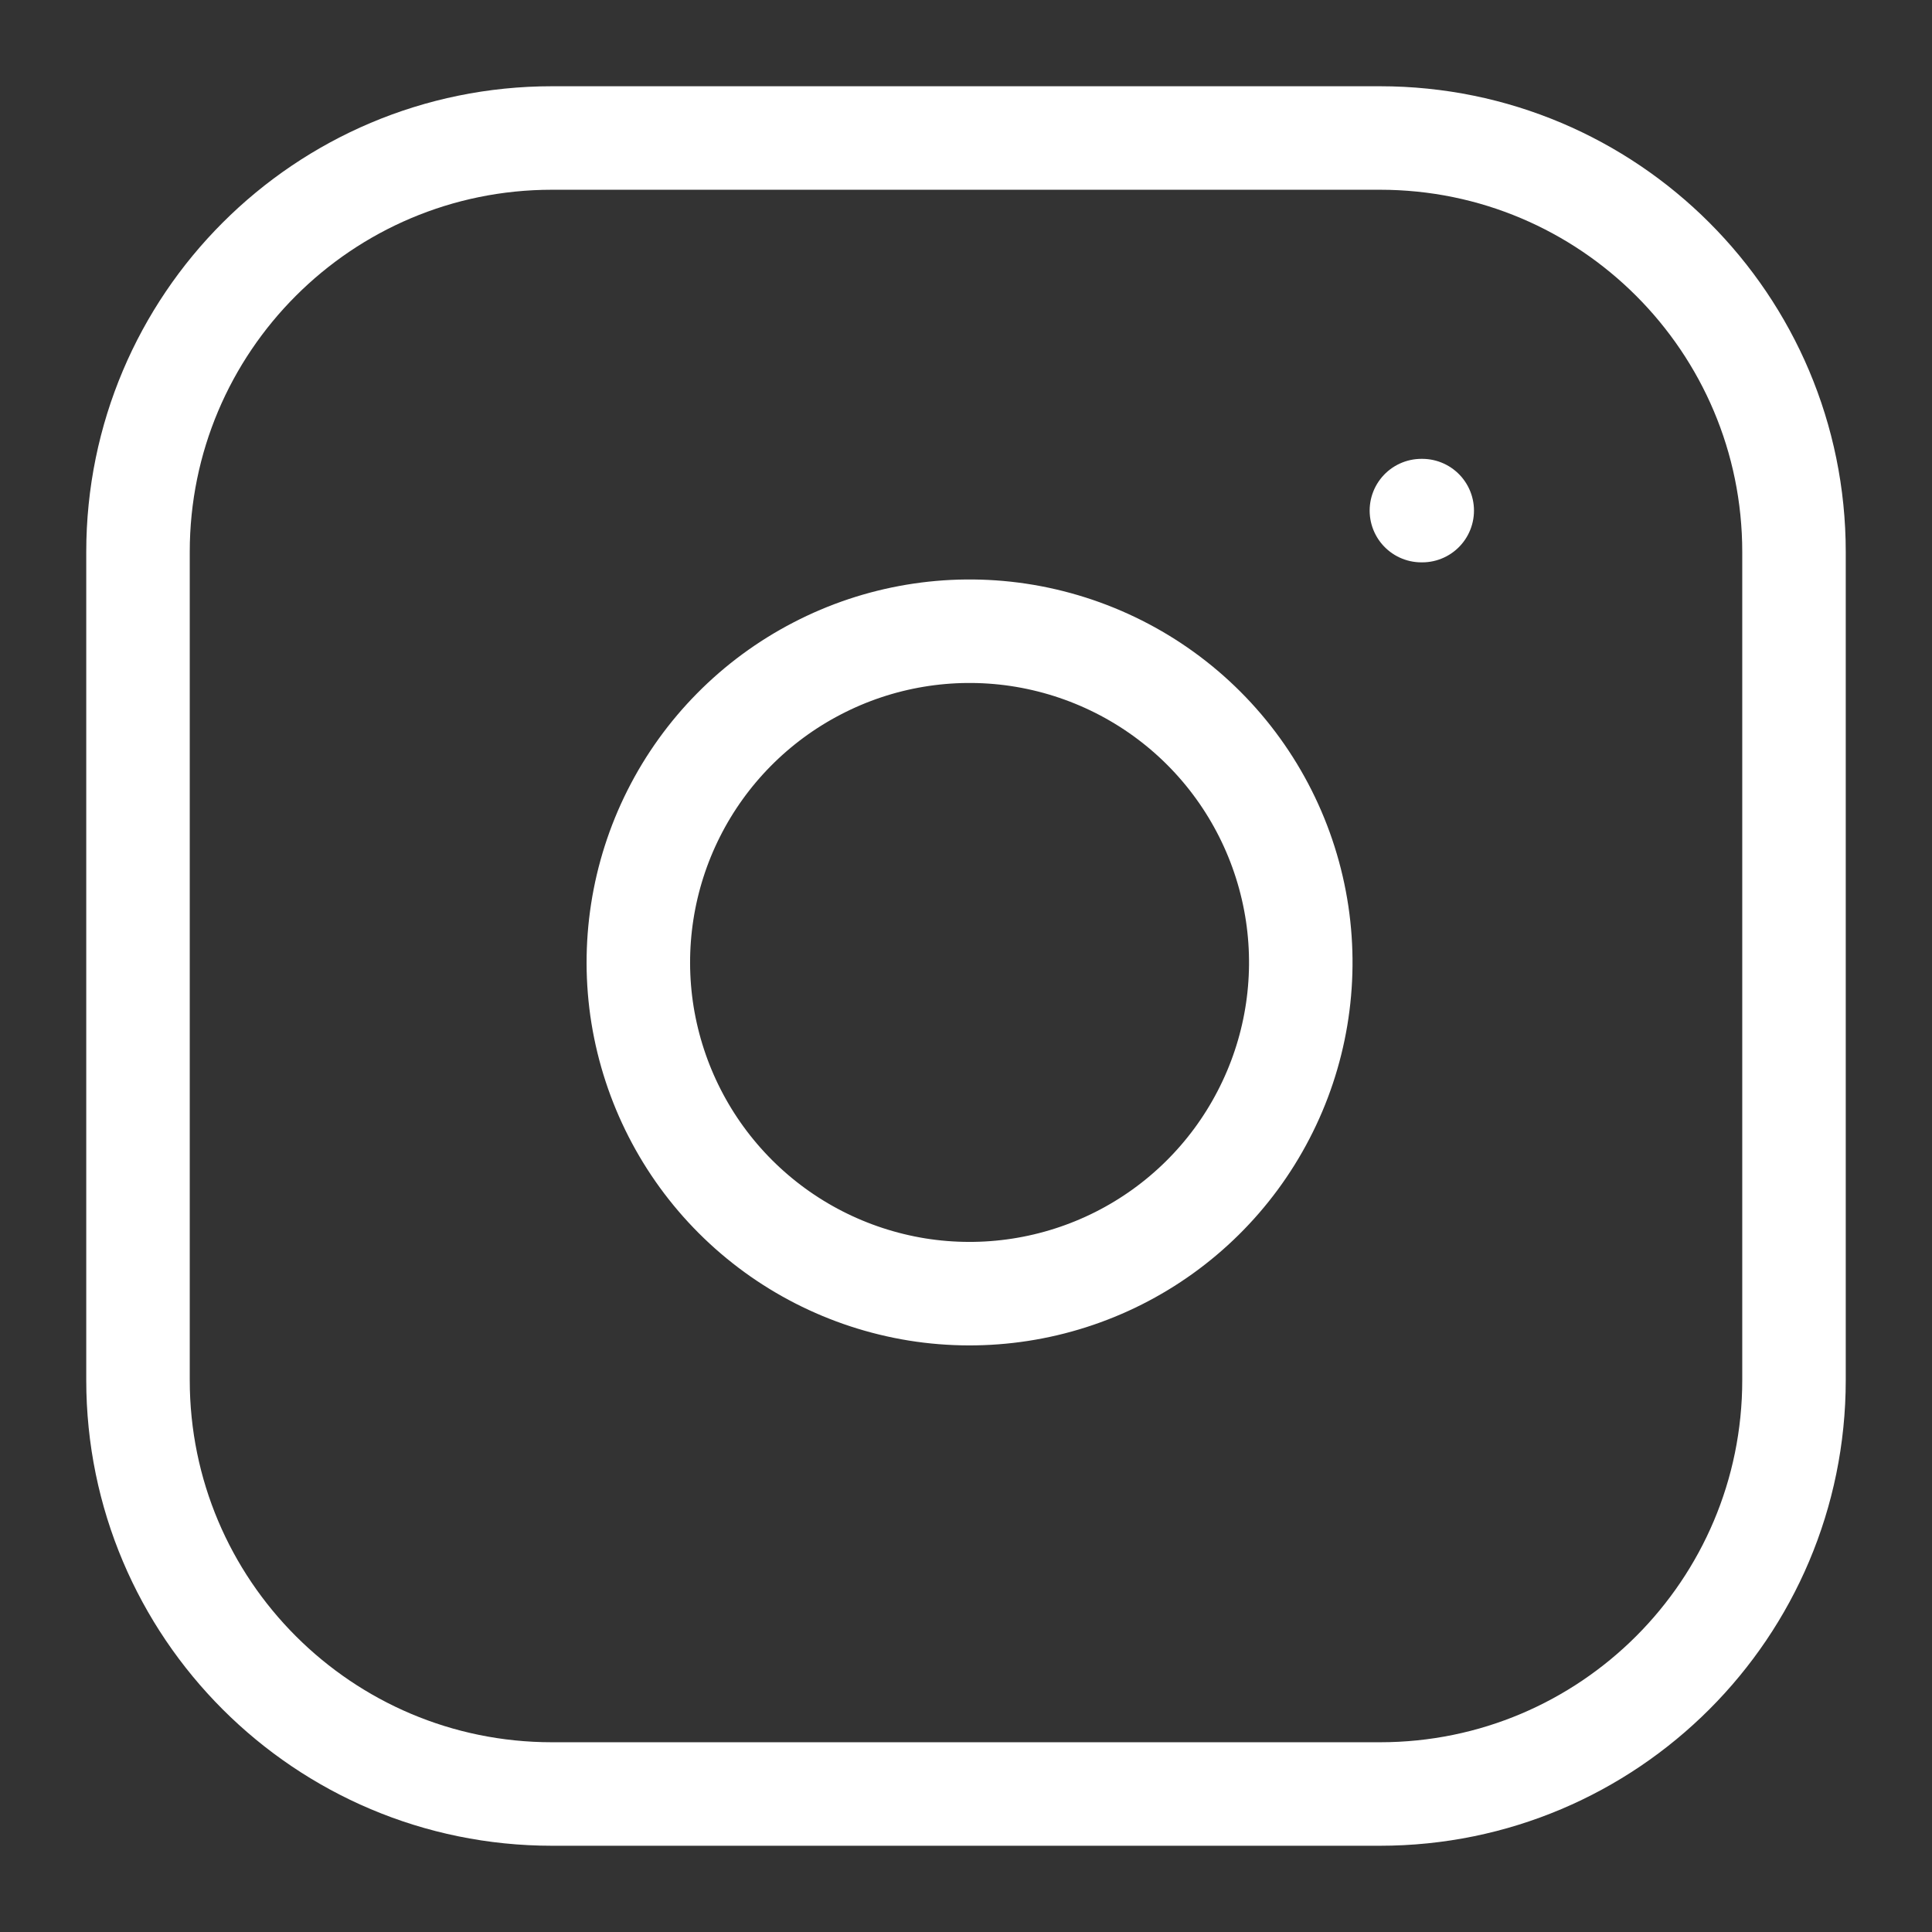 <svg width="14" height="14" viewBox="0 0 14 14" fill="none" xmlns="http://www.w3.org/2000/svg">
<rect x="0" y="0" width="14" height="14" fill="#333333" stroke="none"/>
<path d="M10.3 3.7H10.306M4 1H10C11.657 1 13 2.343 13 4V10C13 11.657 11.657 13 10 13H4C2.343 13 1 11.657 1 10V4C1 2.343 2.343 1 4 1ZM9.4 6.622C9.474 7.121 9.389 7.631 9.156 8.079C8.924 8.527 8.556 8.891 8.105 9.118C7.654 9.345 7.143 9.424 6.645 9.344C6.146 9.263 5.686 9.028 5.329 8.671C4.972 8.314 4.737 7.854 4.656 7.355C4.576 6.857 4.655 6.346 4.882 5.895C5.109 5.444 5.473 5.076 5.921 4.844C6.369 4.611 6.879 4.526 7.378 4.6C7.887 4.676 8.359 4.913 8.723 5.277C9.087 5.641 9.324 6.113 9.4 6.622Z" stroke="white" stroke-width="0.75" stroke-linecap="round" stroke-linejoin="round"/>
</svg>
